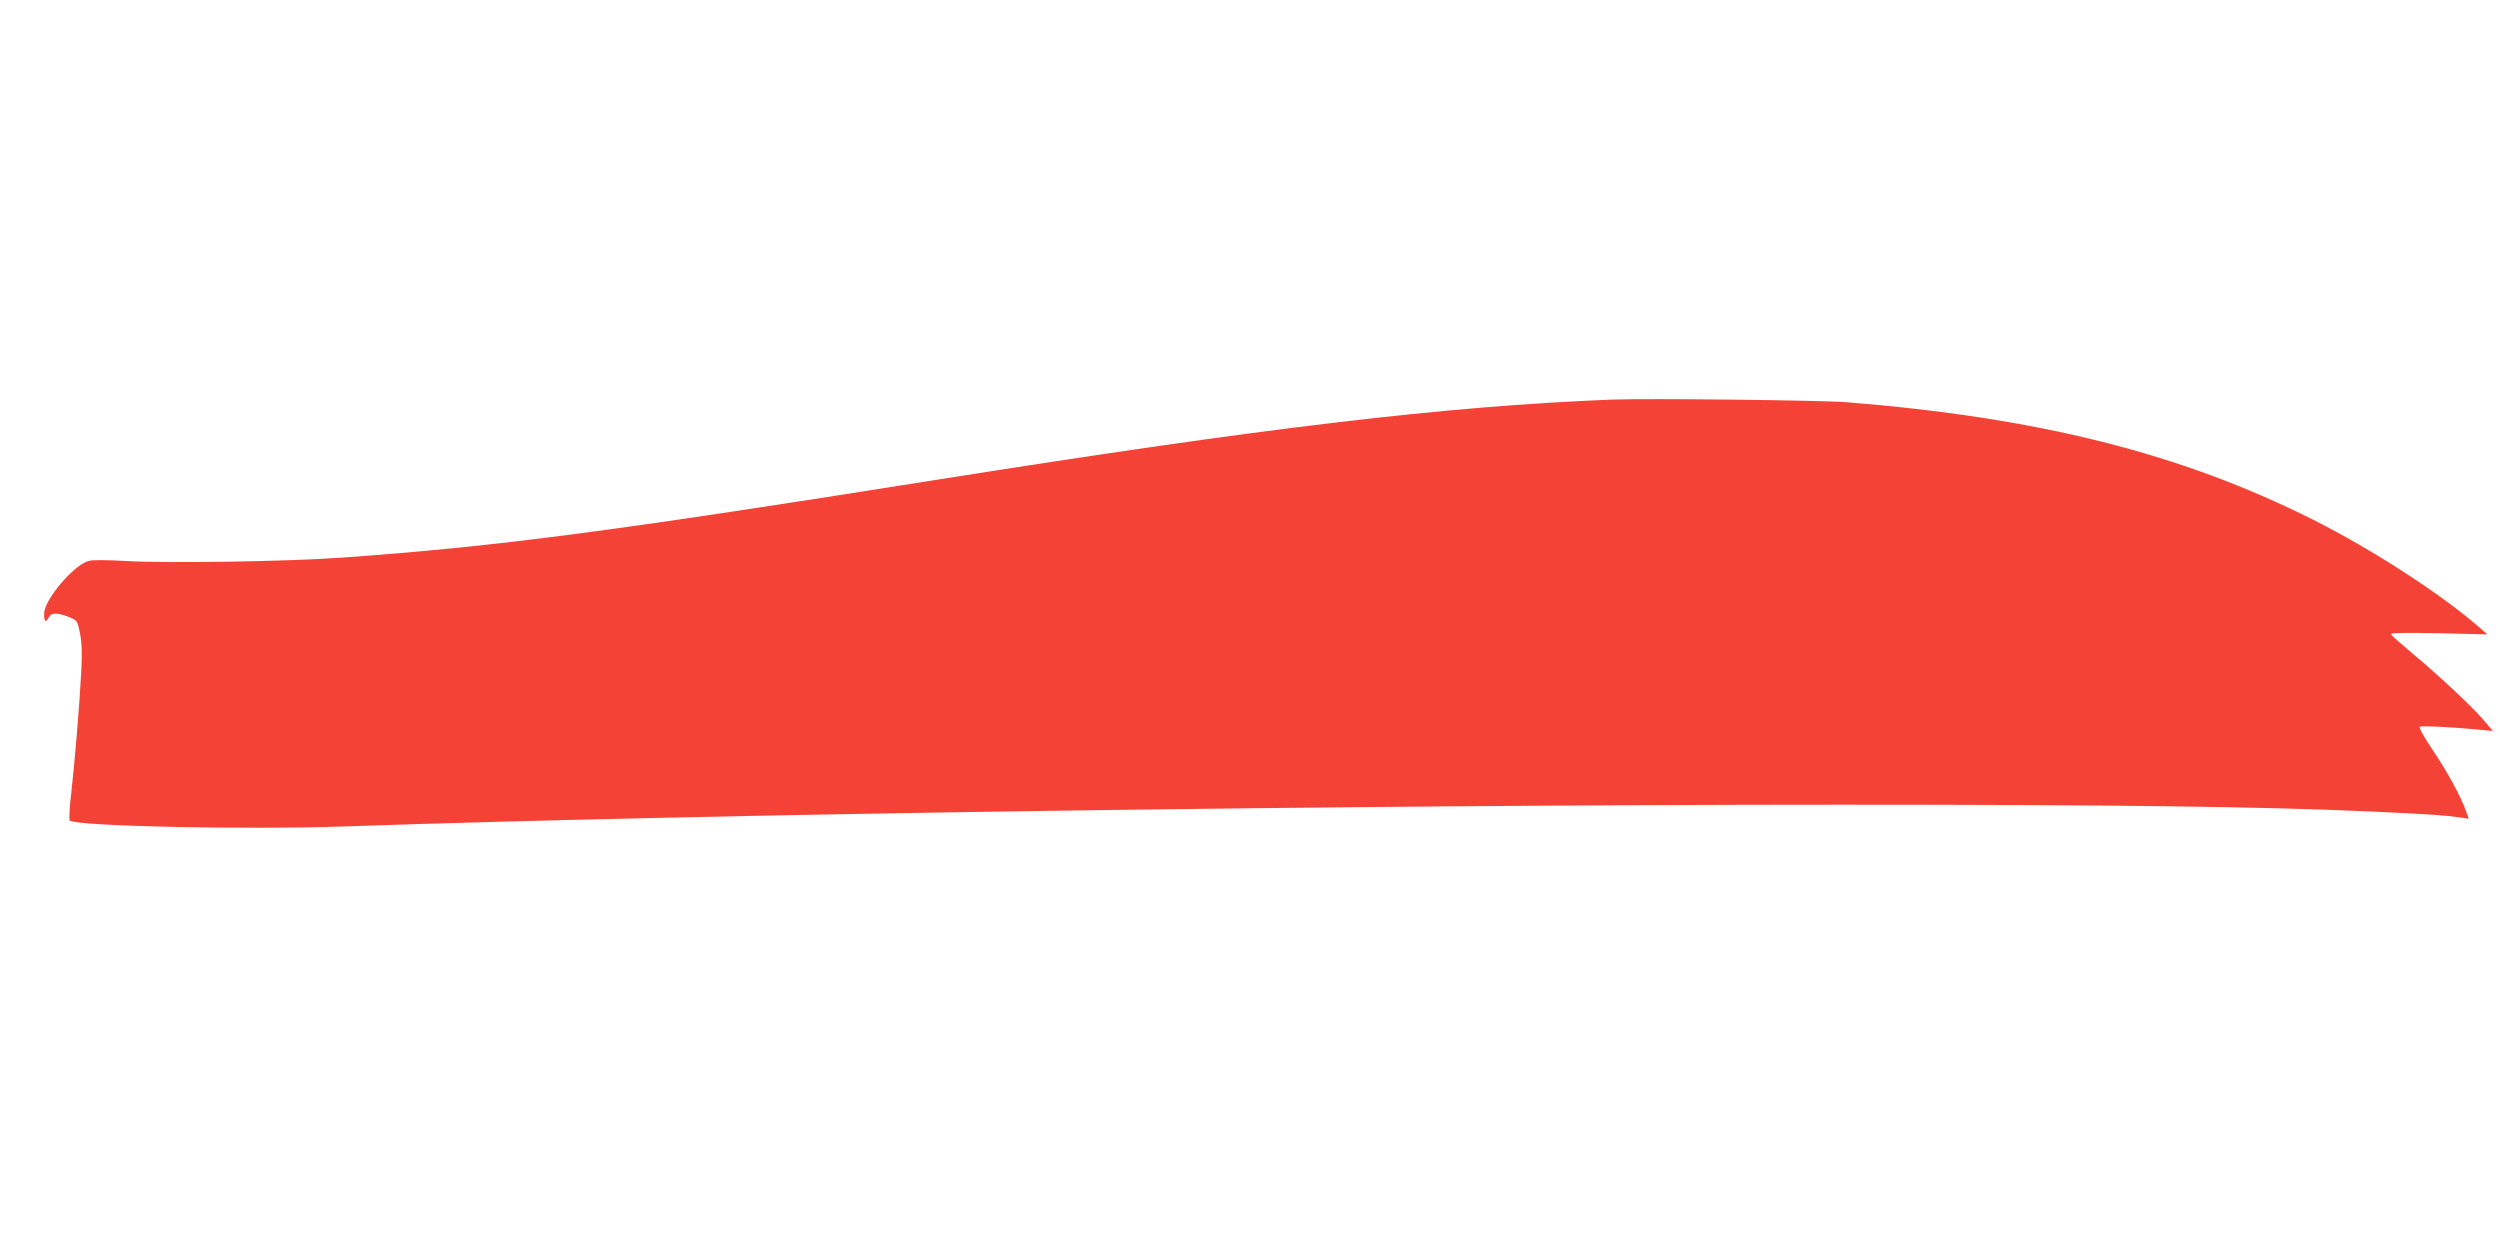 <?xml version="1.0" standalone="no"?>
<!DOCTYPE svg PUBLIC "-//W3C//DTD SVG 20010904//EN"
 "http://www.w3.org/TR/2001/REC-SVG-20010904/DTD/svg10.dtd">
<svg version="1.0" xmlns="http://www.w3.org/2000/svg"
 width="1280pt" height="640pt" viewBox="0 0 1280 640"
 preserveAspectRatio="xMidYMid meet">
<g transform="translate(0,640) scale(0.1,-0.1)"
fill="#f44336" stroke="none">
<path d="M8250 4354 c-851 -34 -1768 -143 -3445 -409 -1691 -269 -2269 -344
-3055 -400 -275 -20 -910 -30 -1110 -17 -91 5 -167 6 -186 0 -77 -21 -227
-198 -228 -269 -1 -43 8 -50 25 -18 12 24 47 23 111 -4 33 -14 36 -19 48 -82
9 -47 11 -107 6 -194 -9 -173 -33 -459 -51 -620 -9 -74 -12 -138 -8 -142 30
-29 901 -48 1416 -30 1829 63 5135 111 7657 111 1400 0 2167 -10 2710 -35 309
-14 376 -19 462 -31 l38 -6 -14 39 c-26 74 -97 204 -172 315 -41 61 -71 114
-65 117 10 6 151 -1 296 -14 l79 -8 -52 61 c-62 71 -228 226 -367 342 -55 46
-102 88 -104 93 -2 7 85 8 245 5 l249 -6 -40 35 c-193 169 -549 400 -856 554
-677 339 -1402 521 -2389 600 -129 10 -1021 20 -1200 13z"/>
</g>
</svg>
